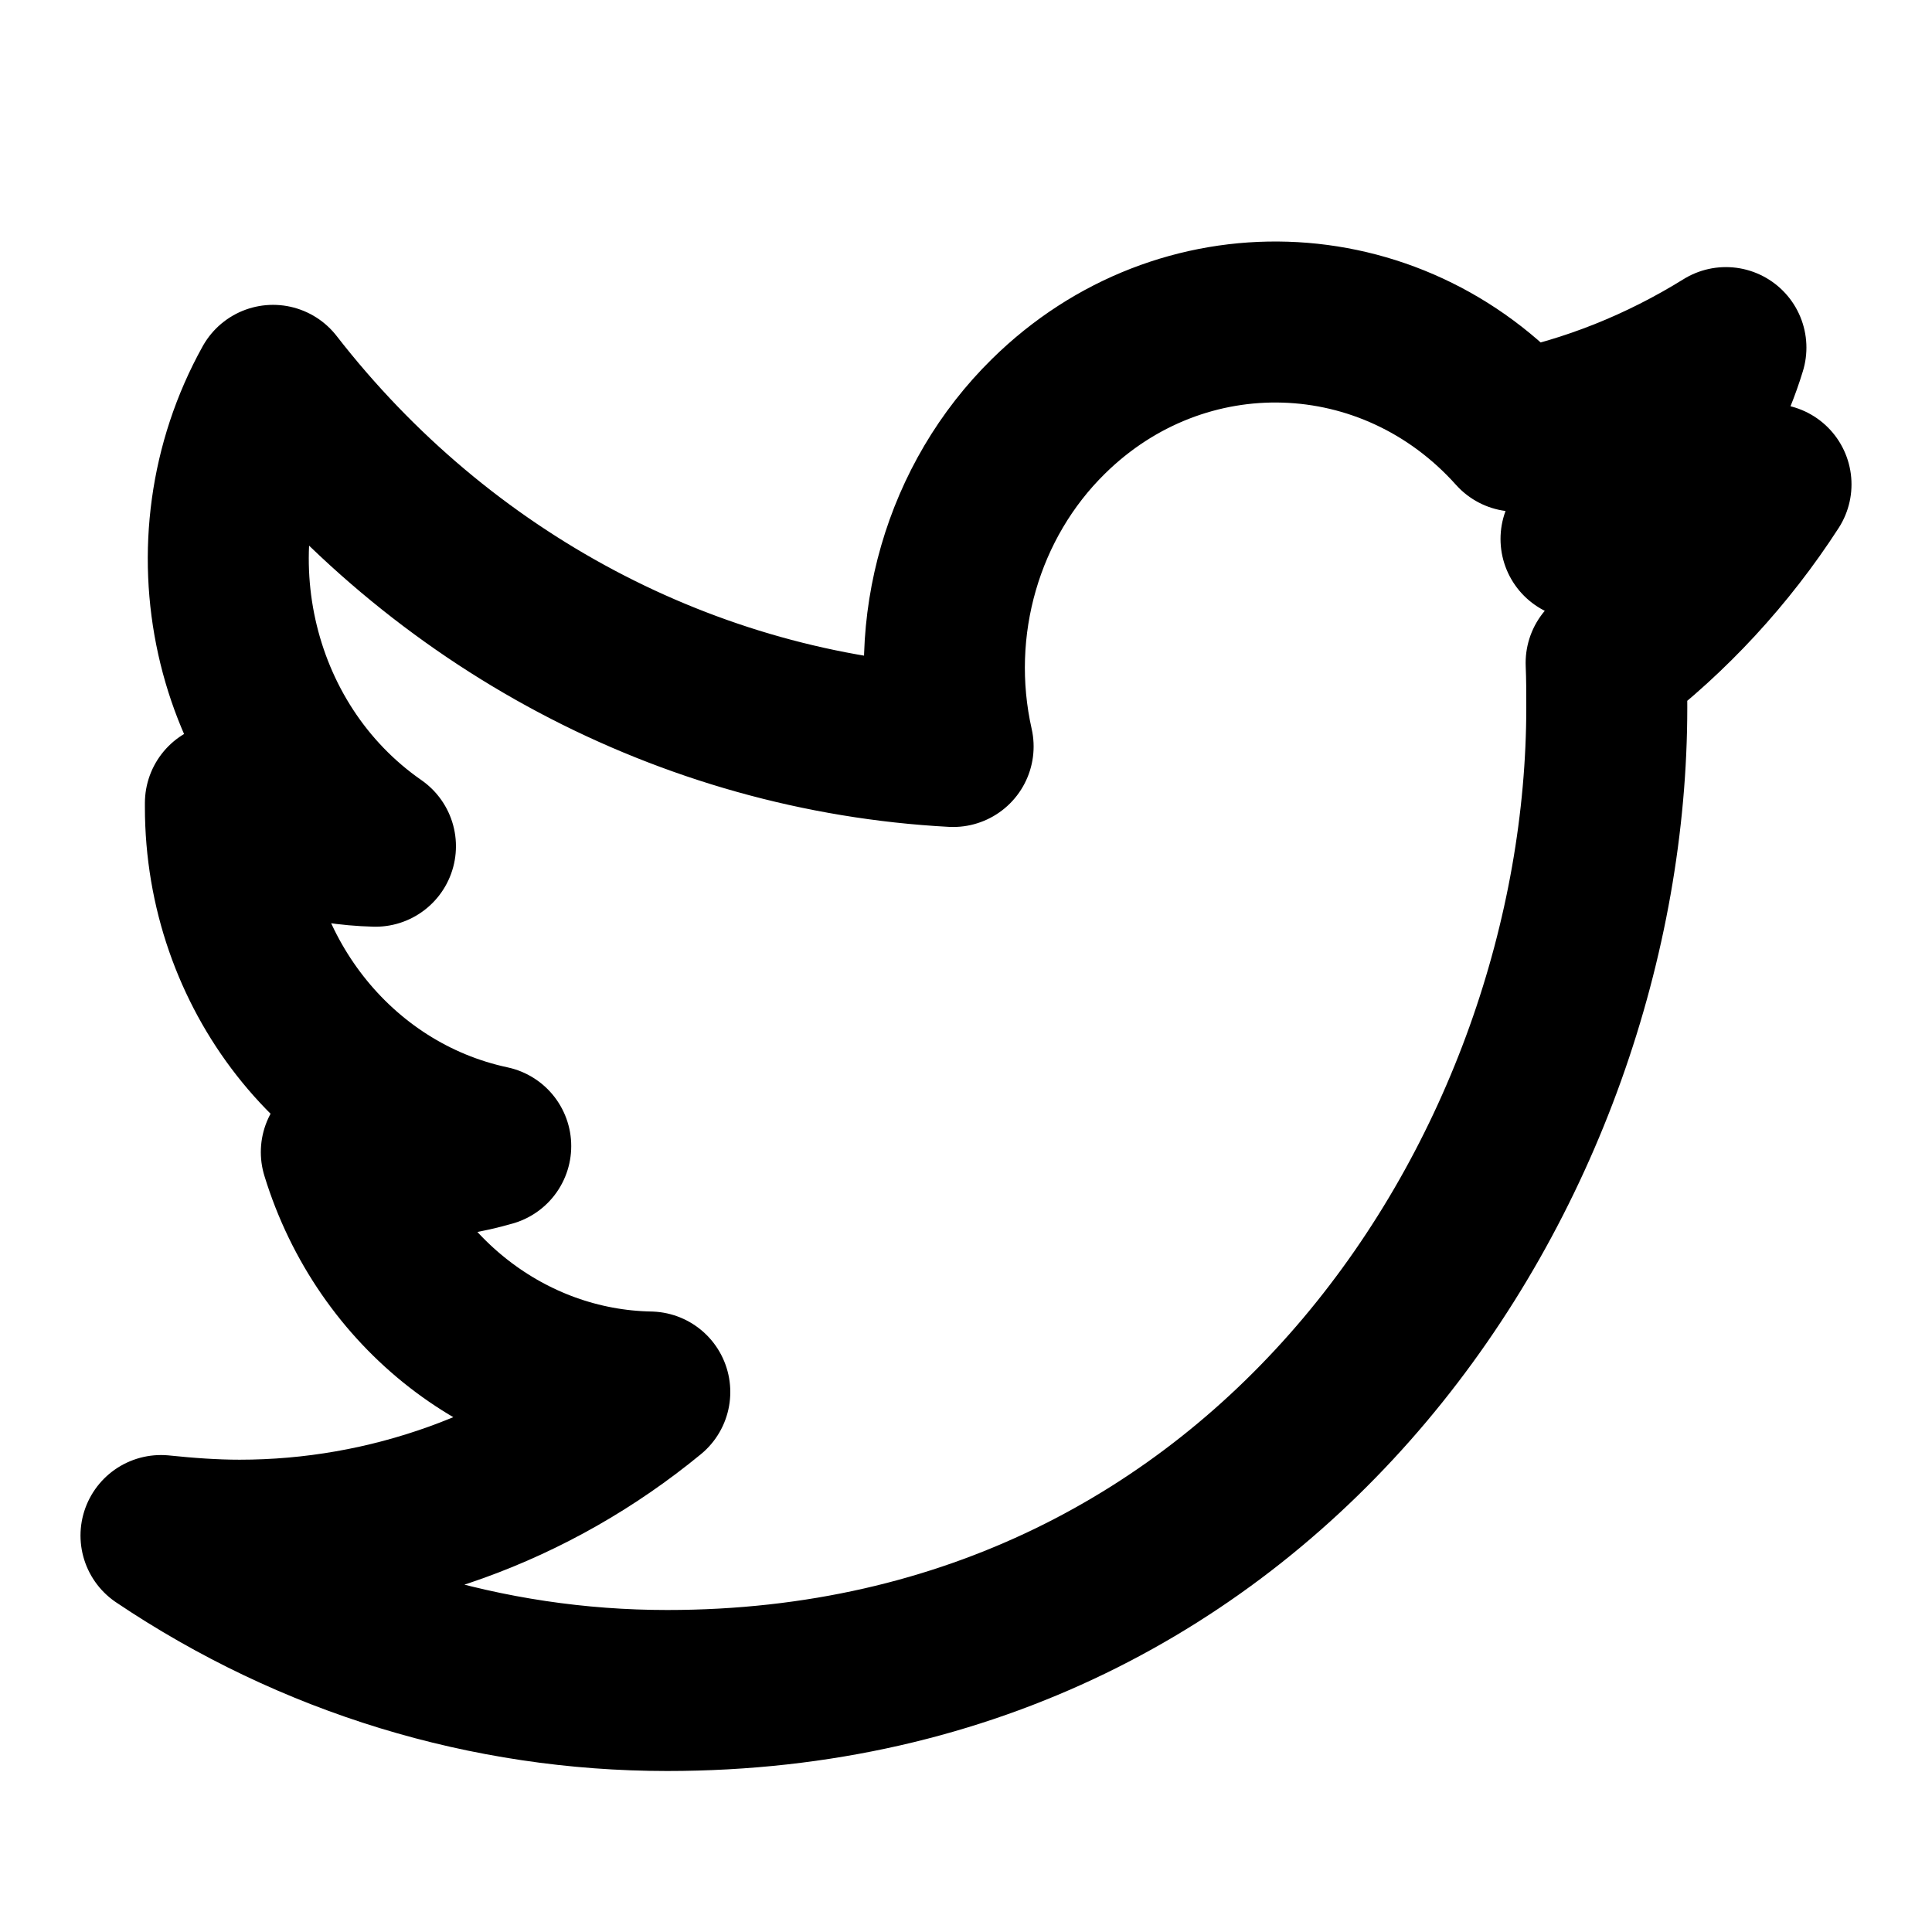 <?xml version="1.0" encoding="utf-8"?><!-- Скачано с сайта svg4.ru / Downloaded from svg4.ru -->
<svg width="800px" height="800px" viewBox="0 0 24 24" fill="none" xmlns="http://www.w3.org/2000/svg">
<path d="M8.288 21C15.832 21 19.96 14.454 19.96 8.788C19.96 8.604 19.96 8.419 19.952 8.235C20.752 7.624 21.448 6.871 22 6.017C21.248 6.36 20.456 6.595 19.64 6.695C20.496 6.159 21.136 5.314 21.44 4.318C20.632 4.82 19.752 5.172 18.832 5.356C17.28 3.623 14.68 3.54 13.024 5.172C11.96 6.218 11.504 7.783 11.84 9.273C8.552 9.097 5.472 7.465 3.392 4.787C2.304 6.745 2.856 9.256 4.664 10.512C4.008 10.495 3.376 10.311 2.8 9.976C2.8 9.993 2.8 10.01 2.8 10.027C2.8 12.069 4.176 13.827 6.096 14.237C5.488 14.413 4.856 14.438 4.24 14.312C4.776 16.061 6.32 17.259 8.072 17.292C6.616 18.489 4.824 19.133 2.976 19.133C2.648 19.133 2.32 19.108 2 19.075C3.88 20.339 6.056 21 8.288 21Z" stroke="#000000" stroke-width="2" stroke-linecap="round" stroke-linejoin="round"/>
</svg>